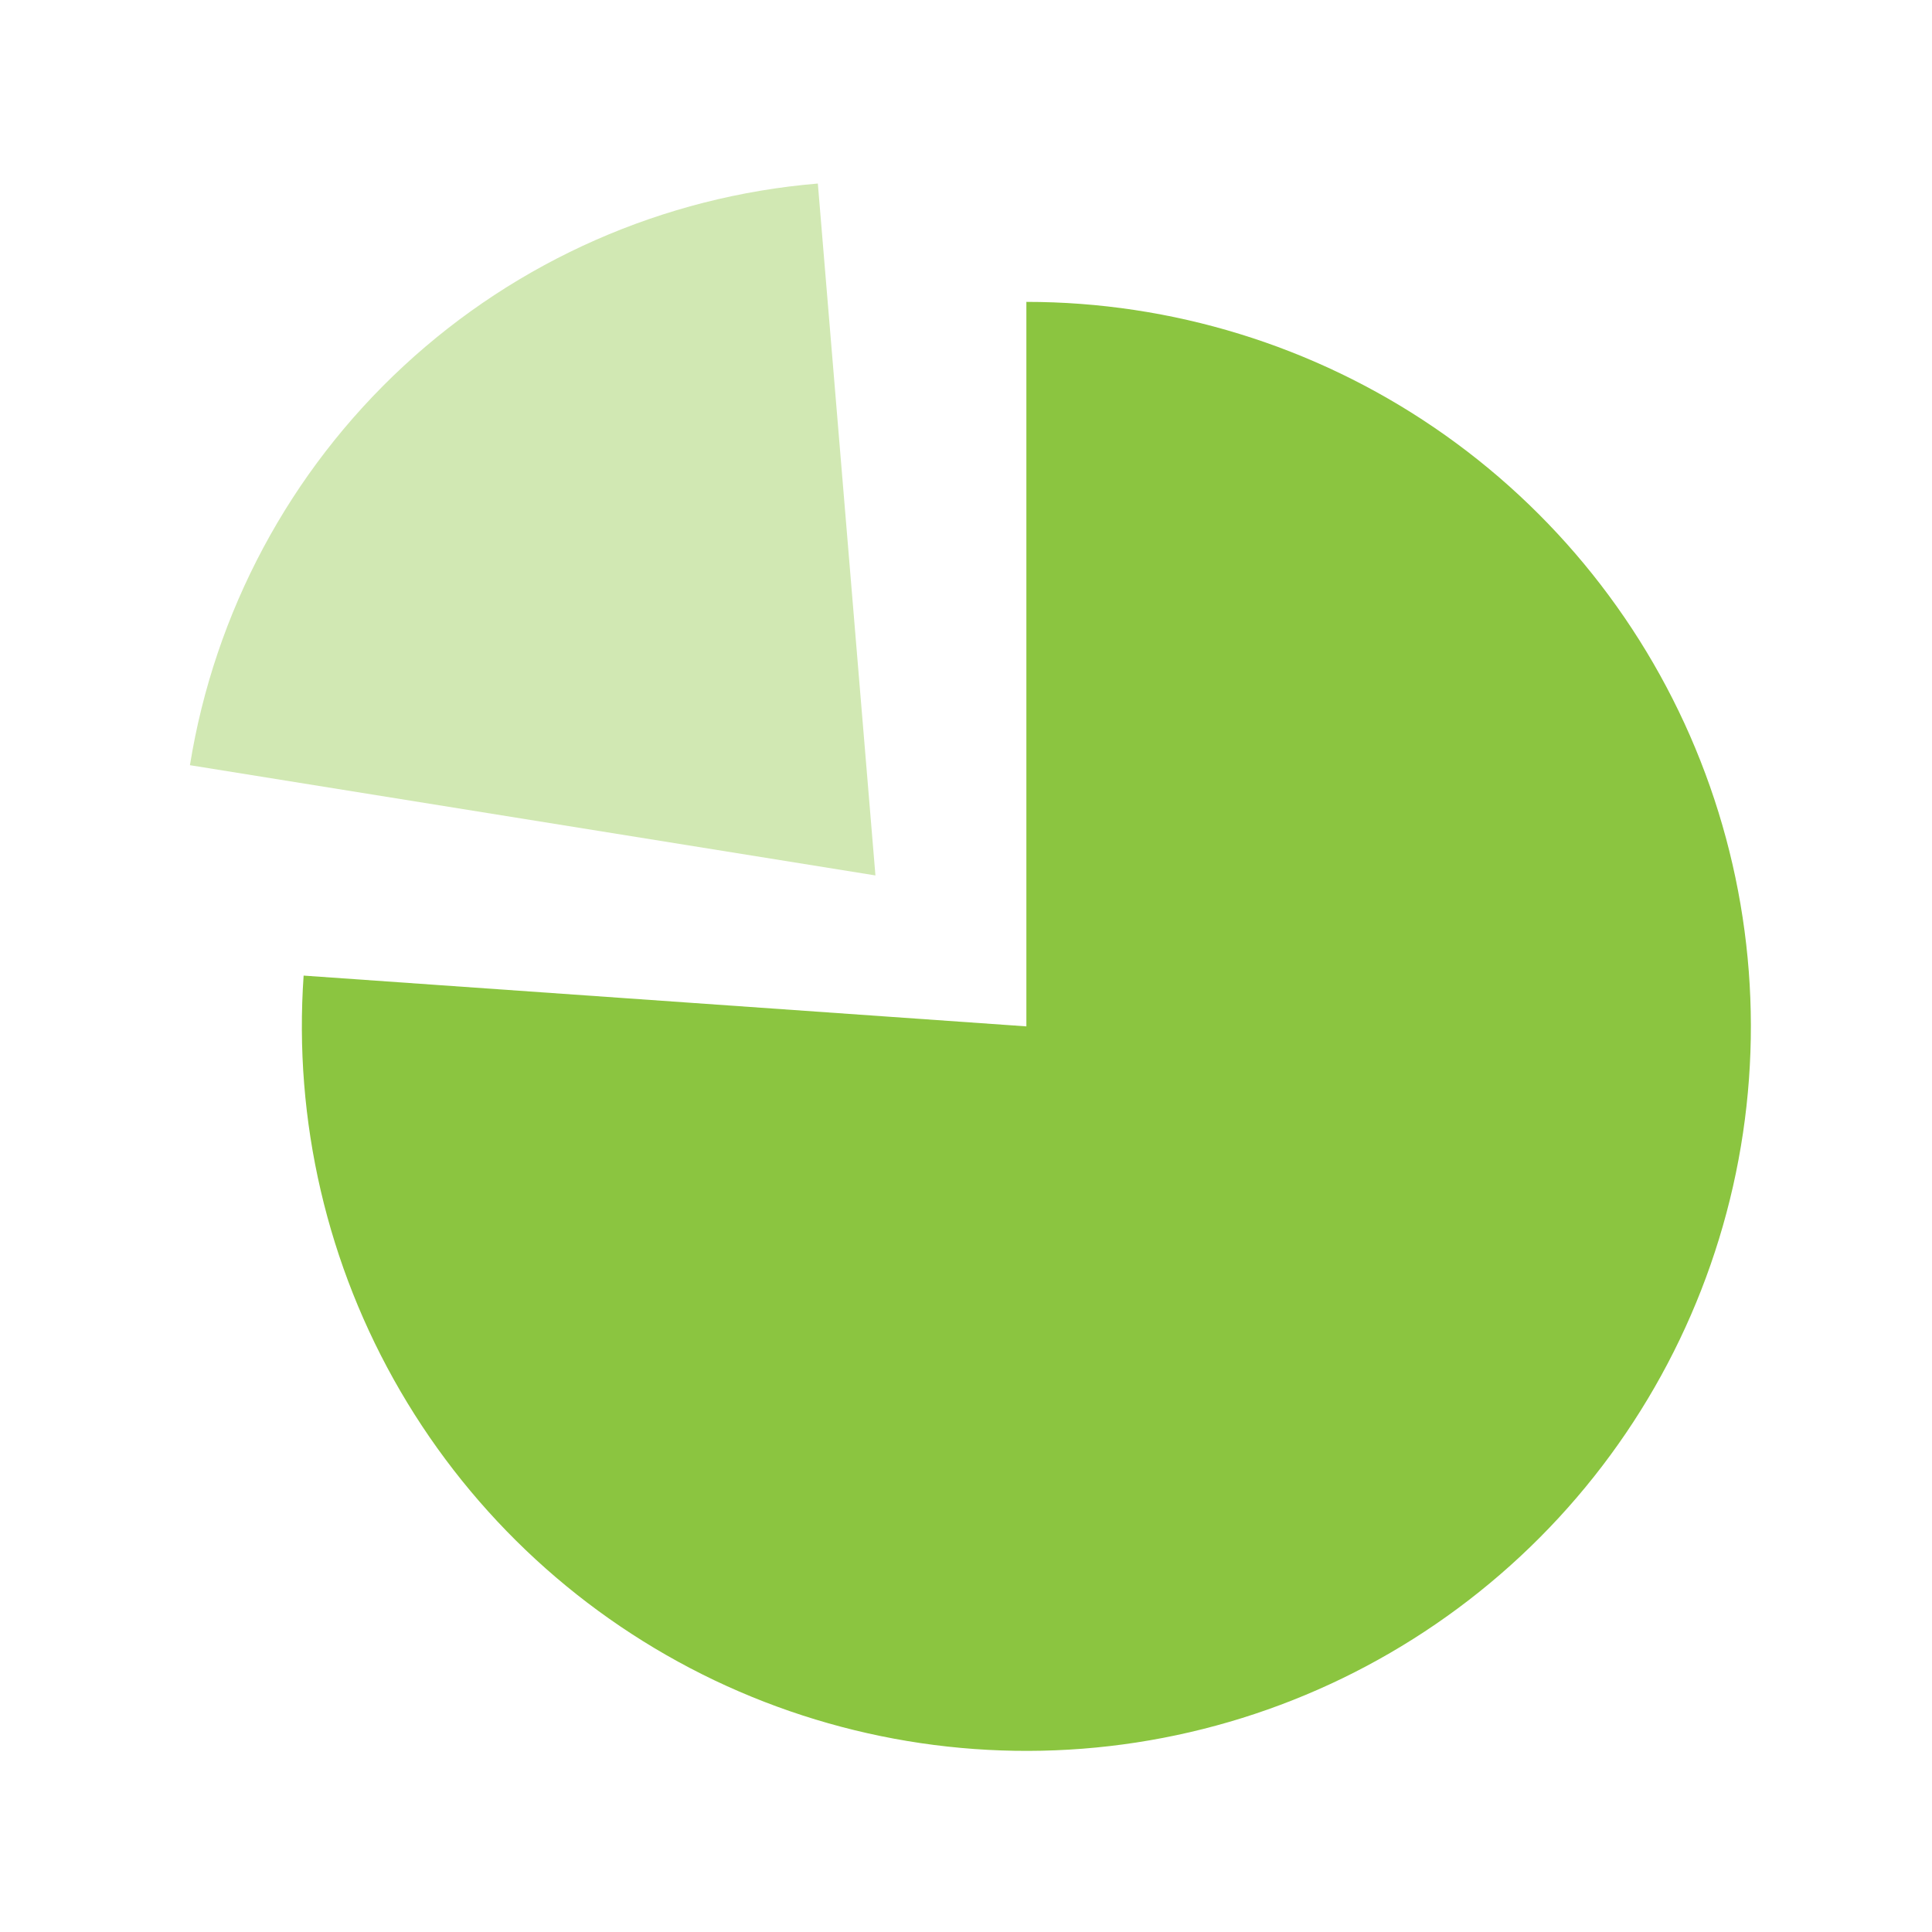 <svg width="32" height="32" viewBox="0 0 32 32" fill="none" xmlns="http://www.w3.org/2000/svg">
<path d="M17 5C19.409 5 21.763 5.725 23.754 7.081C25.745 8.437 27.283 10.361 28.165 12.603C29.048 14.845 29.236 17.3 28.704 19.65C28.172 22 26.945 24.135 25.183 25.777C23.42 27.42 21.204 28.495 18.823 28.861C16.442 29.227 14.006 28.867 11.831 27.83C9.657 26.792 7.845 25.124 6.632 23.042C5.419 20.961 4.861 18.562 5.029 16.159L17 17V5Z" fill="#8BC540"/>
<path d="M3.146 12.674C3.554 10.137 4.8 7.809 6.685 6.063C8.57 4.317 10.986 3.253 13.546 3.04L14.5 14.5L3.146 12.674Z" fill="#D1E8B3"/>
</svg>
